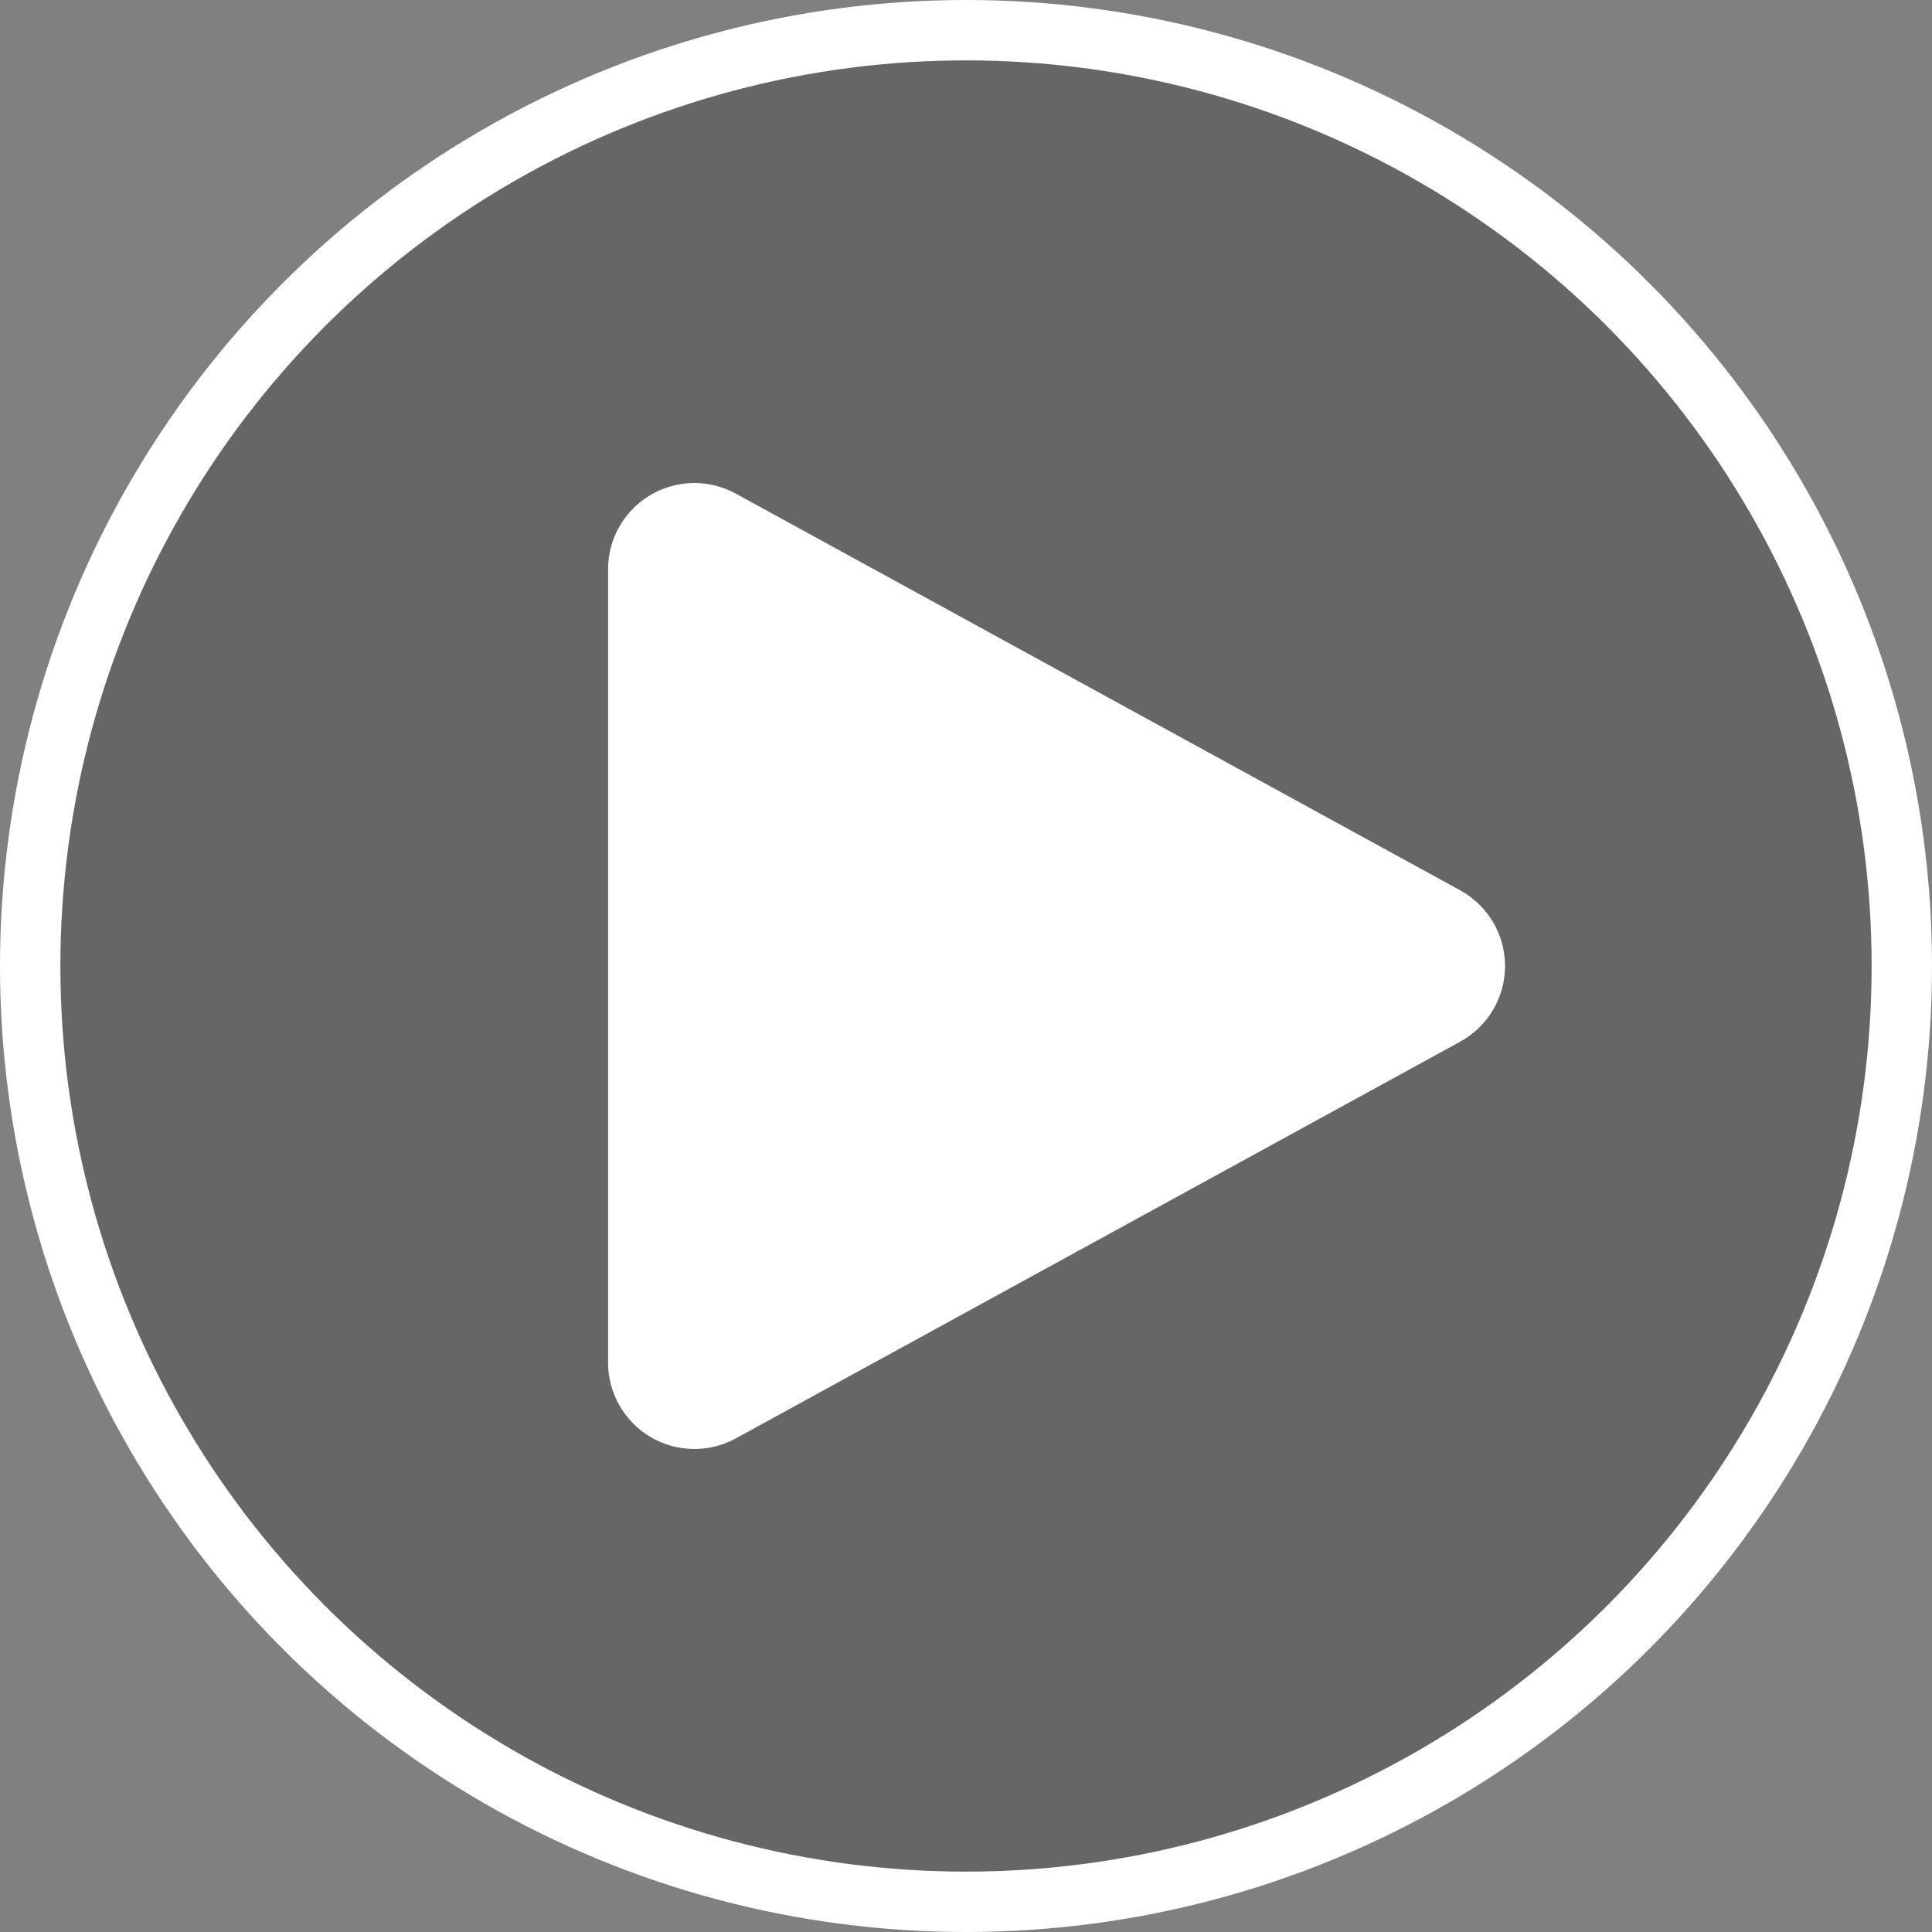 <svg width="64" height="64" viewBox="0 0 64 64" fill="none" xmlns="http://www.w3.org/2000/svg">
<rect x="0" y="0" width="64" height="64" fill="#808080" stroke="none"/>
<circle cx="32" cy="32" r="31" fill="black" fill-opacity="0.2" stroke="white" stroke-width="2"/>
<path d="M24.372 16.351C23.486 15.865 22.415 15.886 21.543 16.401C20.672 16.915 20.143 17.85 20.143 18.858V45.142C20.143 46.15 20.679 47.085 21.543 47.599C22.407 48.114 23.486 48.135 24.372 47.65L48.371 34.507C49.285 34.007 49.857 33.043 49.857 32C49.857 30.957 49.285 29.993 48.371 29.493L24.372 16.351Z" fill="white"/>
</svg>
